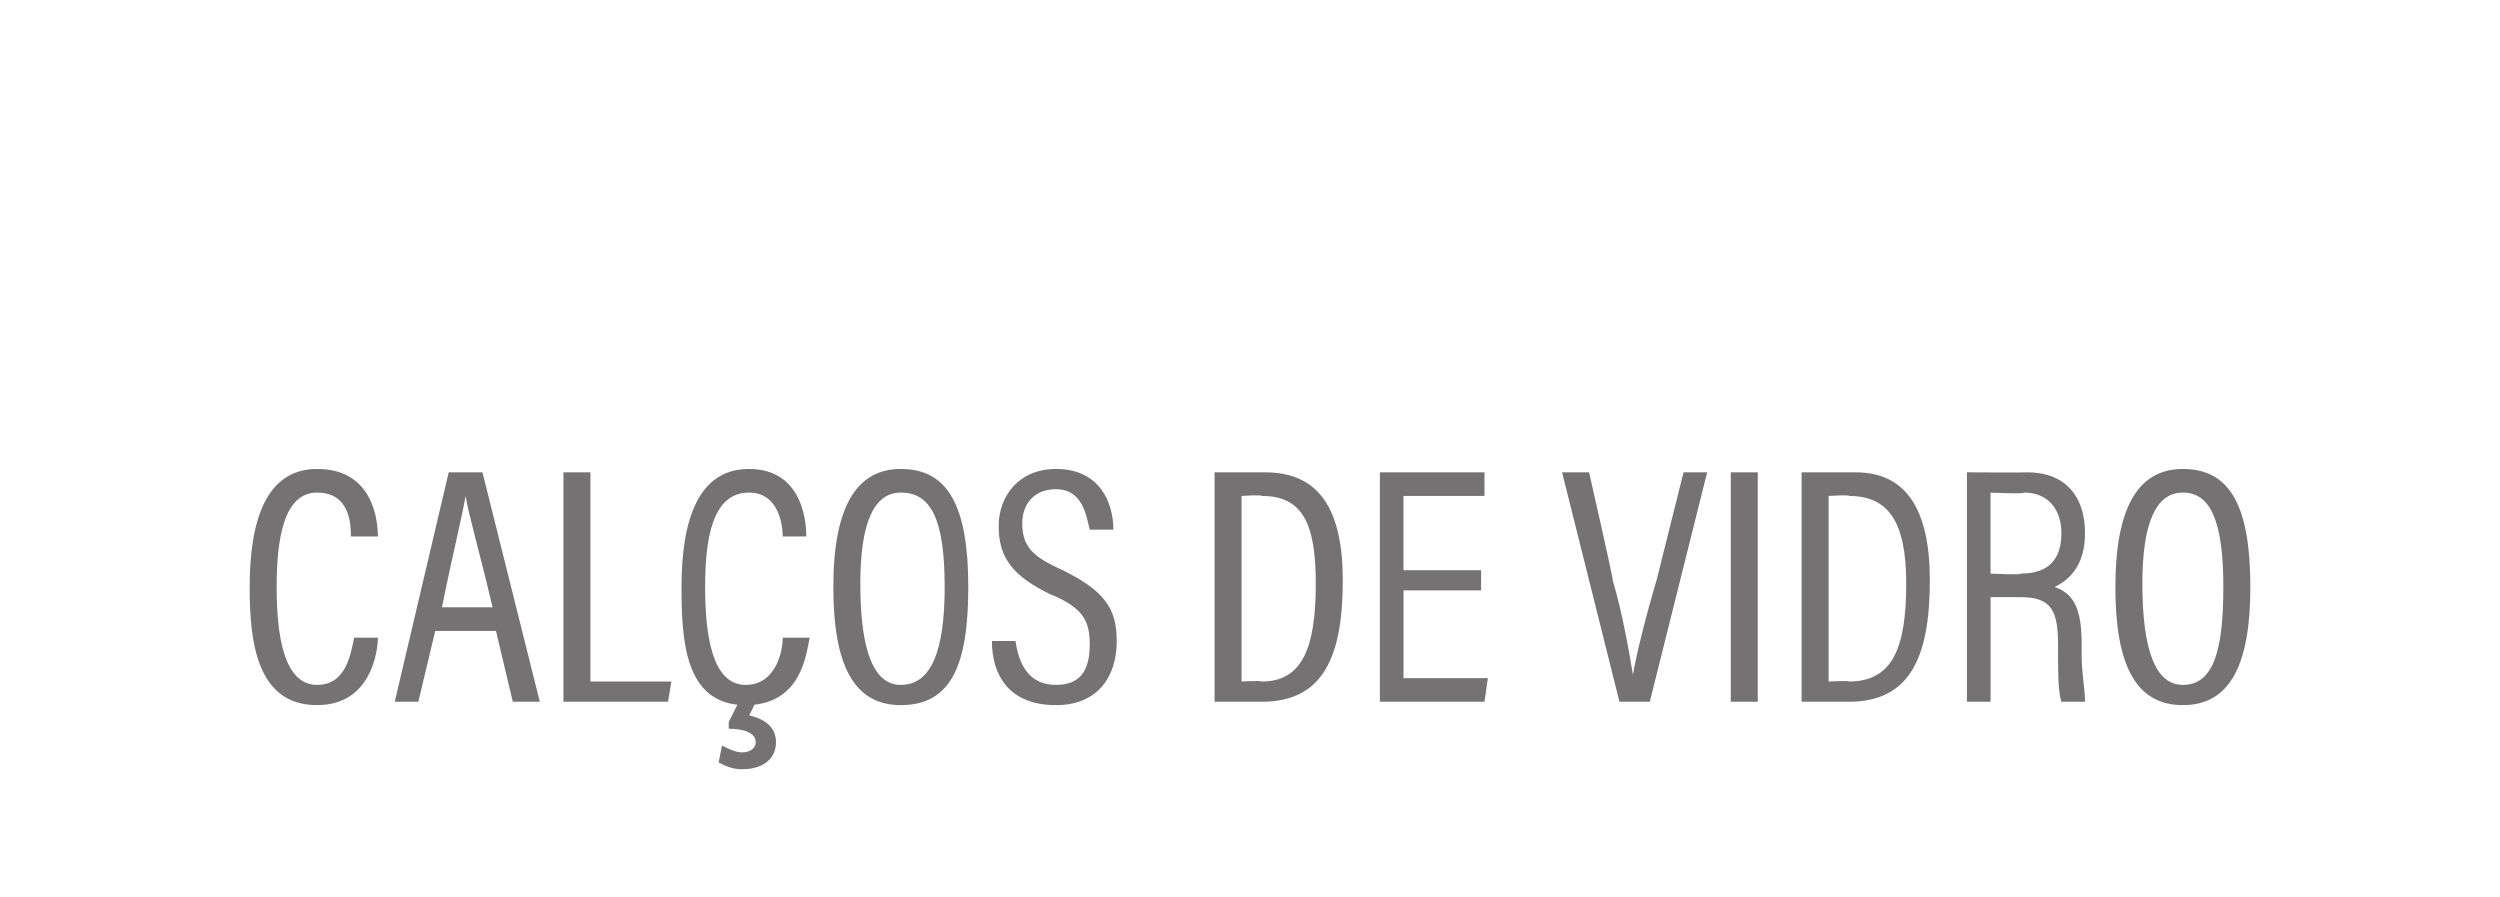 <?xml version="1.0" standalone="no"?><!DOCTYPE svg PUBLIC "-//W3C//DTD SVG 1.1//EN" "http://www.w3.org/Graphics/SVG/1.1/DTD/svg11.dtd"><svg xmlns="http://www.w3.org/2000/svg" version="1.1" width="74.1px" height="26.6px" viewBox="0 -1 74.1 26.6" style="top:-1px"><desc>CALÇOS DE VIDRO</desc><defs/><g id="Polygon288180"><path d="m10.5 17.9h.7s.01.03 0 0c0 .4-.2 2-1.8 2c-1.8 0-2-1.9-2-3.5c0-2 .5-3.5 2-3.5c1.7 0 1.8 1.6 1.8 2c-.01-.03 0 0 0 0h-.8s.04-.03 0 0c0-.3 0-1.3-1-1.3c-1 0-1.2 1.4-1.2 2.8c0 1.4.2 2.9 1.2 2.9c.9 0 1-1 1.1-1.4c-.04.03 0 0 0 0zm2.4-.2l-.5 2.1h-.7l1.6-6.8h1l1.7 6.8h-.8l-.5-2.1h-1.8zm1.7-.7c-.4-1.7-.7-2.7-.8-3.3c-.1.6-.4 1.8-.7 3.3h1.5zm2.1-4h.8v6.2h2.4l-.1.6h-3.1V13zm6.5 4.9h.8s-.04.03 0 0c-.1.4-.2 2-1.9 2c-1.8 0-1.9-1.9-1.9-3.5c0-2 .5-3.5 2-3.5c1.6 0 1.7 1.6 1.7 2c.04-.03 0 0 0 0h-.7s-.01-.03 0 0c0-.3-.1-1.3-1-1.3c-1.1 0-1.3 1.4-1.3 2.8c0 1.4.2 2.9 1.2 2.9c.9 0 1.1-1 1.1-1.4c.01.03 0 0 0 0zm-.8 1.9s-.18.4-.2.4c.4.1.8.3.8.8c0 .5-.4.8-1 .8c-.3 0-.5-.1-.7-.2l.1-.5c.2.1.4.2.6.2c.2 0 .4-.1.4-.3c0-.3-.4-.4-.8-.4v-.2l.3-.6h.5zm6.3-3.4c0 2.3-.5 3.5-2 3.5c-1.4 0-2-1.2-2-3.5c0-2.4.7-3.5 2-3.5c1.4 0 2 1.1 2 3.5zm-3.2-.1c0 2 .4 3 1.2 3c.9 0 1.3-1 1.3-2.9c0-2-.4-2.8-1.3-2.8c-.8 0-1.2.9-1.2 2.7zm3.9 1.7h.7s.04.02 0 0c.1.7.4 1.3 1.2 1.3c.7 0 1-.4 1-1.2c0-.7-.2-1.1-1.2-1.5c-1-.5-1.5-1-1.5-2c0-.9.6-1.7 1.7-1.7c1.3 0 1.7 1 1.7 1.8c-.01-.04 0 0 0 0h-.7s-.05-.04 0 0c-.1-.4-.2-1.2-1-1.2c-.7 0-1 .5-1 1c0 .7.3 1 1.2 1.4c1.2.6 1.6 1.1 1.6 2.1c0 1.1-.6 1.9-1.8 1.9c-1.4 0-1.9-.9-1.9-1.9c-.01.02 0 0 0 0zm6.6-5h1.5c1.6 0 2.3 1.1 2.3 3.2c0 2.3-.6 3.6-2.4 3.6H36V13zm.8 6.2s.59-.03.6 0c1.2 0 1.6-1 1.6-2.9c0-1.8-.4-2.6-1.6-2.6c0-.04-.6 0-.6 0v5.5zm7.1-2.7h-2.3v2.6h2.5l-.1.7h-3.1V13h3.1v.7h-2.4v2.2h2.3v.6zm5 3.3h-.9L46.3 13h.8s.74 3.24.7 3.2c.3 1 .5 2.2.6 2.8c.1-.6.4-1.8.7-2.8l.8-3.2h.7l-1.7 6.8zm3.2-6.8v6.8h-.8V13h.8zm1.3 0h1.6c1.5 0 2.2 1.1 2.2 3.2c0 2.3-.6 3.6-2.4 3.6h-1.4V13zm.8 6.2s.62-.03.6 0c1.3 0 1.7-1 1.7-2.9c0-1.8-.5-2.6-1.7-2.6c.03-.04-.6 0-.6 0v5.5zm5.7-2.5h-.9v3.1h-.7V13s1.78.01 1.8 0c1.1 0 1.7.7 1.7 1.8c0 1-.5 1.4-.9 1.6c.6.2.8.7.8 1.7v.3c0 .6.1 1 .1 1.4h-.7c-.1-.3-.1-.9-.1-1.5v-.2c0-1-.2-1.4-1.1-1.4c-.03-.02 0 0 0 0zM59 16s.92.05.9 0c.8 0 1.2-.4 1.2-1.2c0-.7-.4-1.2-1.1-1.2c-.01.05-1 0-1 0v2.4zm7.7.4c0 2.3-.6 3.5-2 3.5c-1.4 0-2-1.2-2-3.5c0-2.4.7-3.5 2-3.5c1.4 0 2 1.1 2 3.5zm-3.2-.1c0 2 .4 3 1.2 3c.9 0 1.2-1 1.2-2.9c0-2-.4-2.8-1.2-2.8c-.8 0-1.2.9-1.2 2.7z" stroke="none" fill="#747272"/></g></svg>